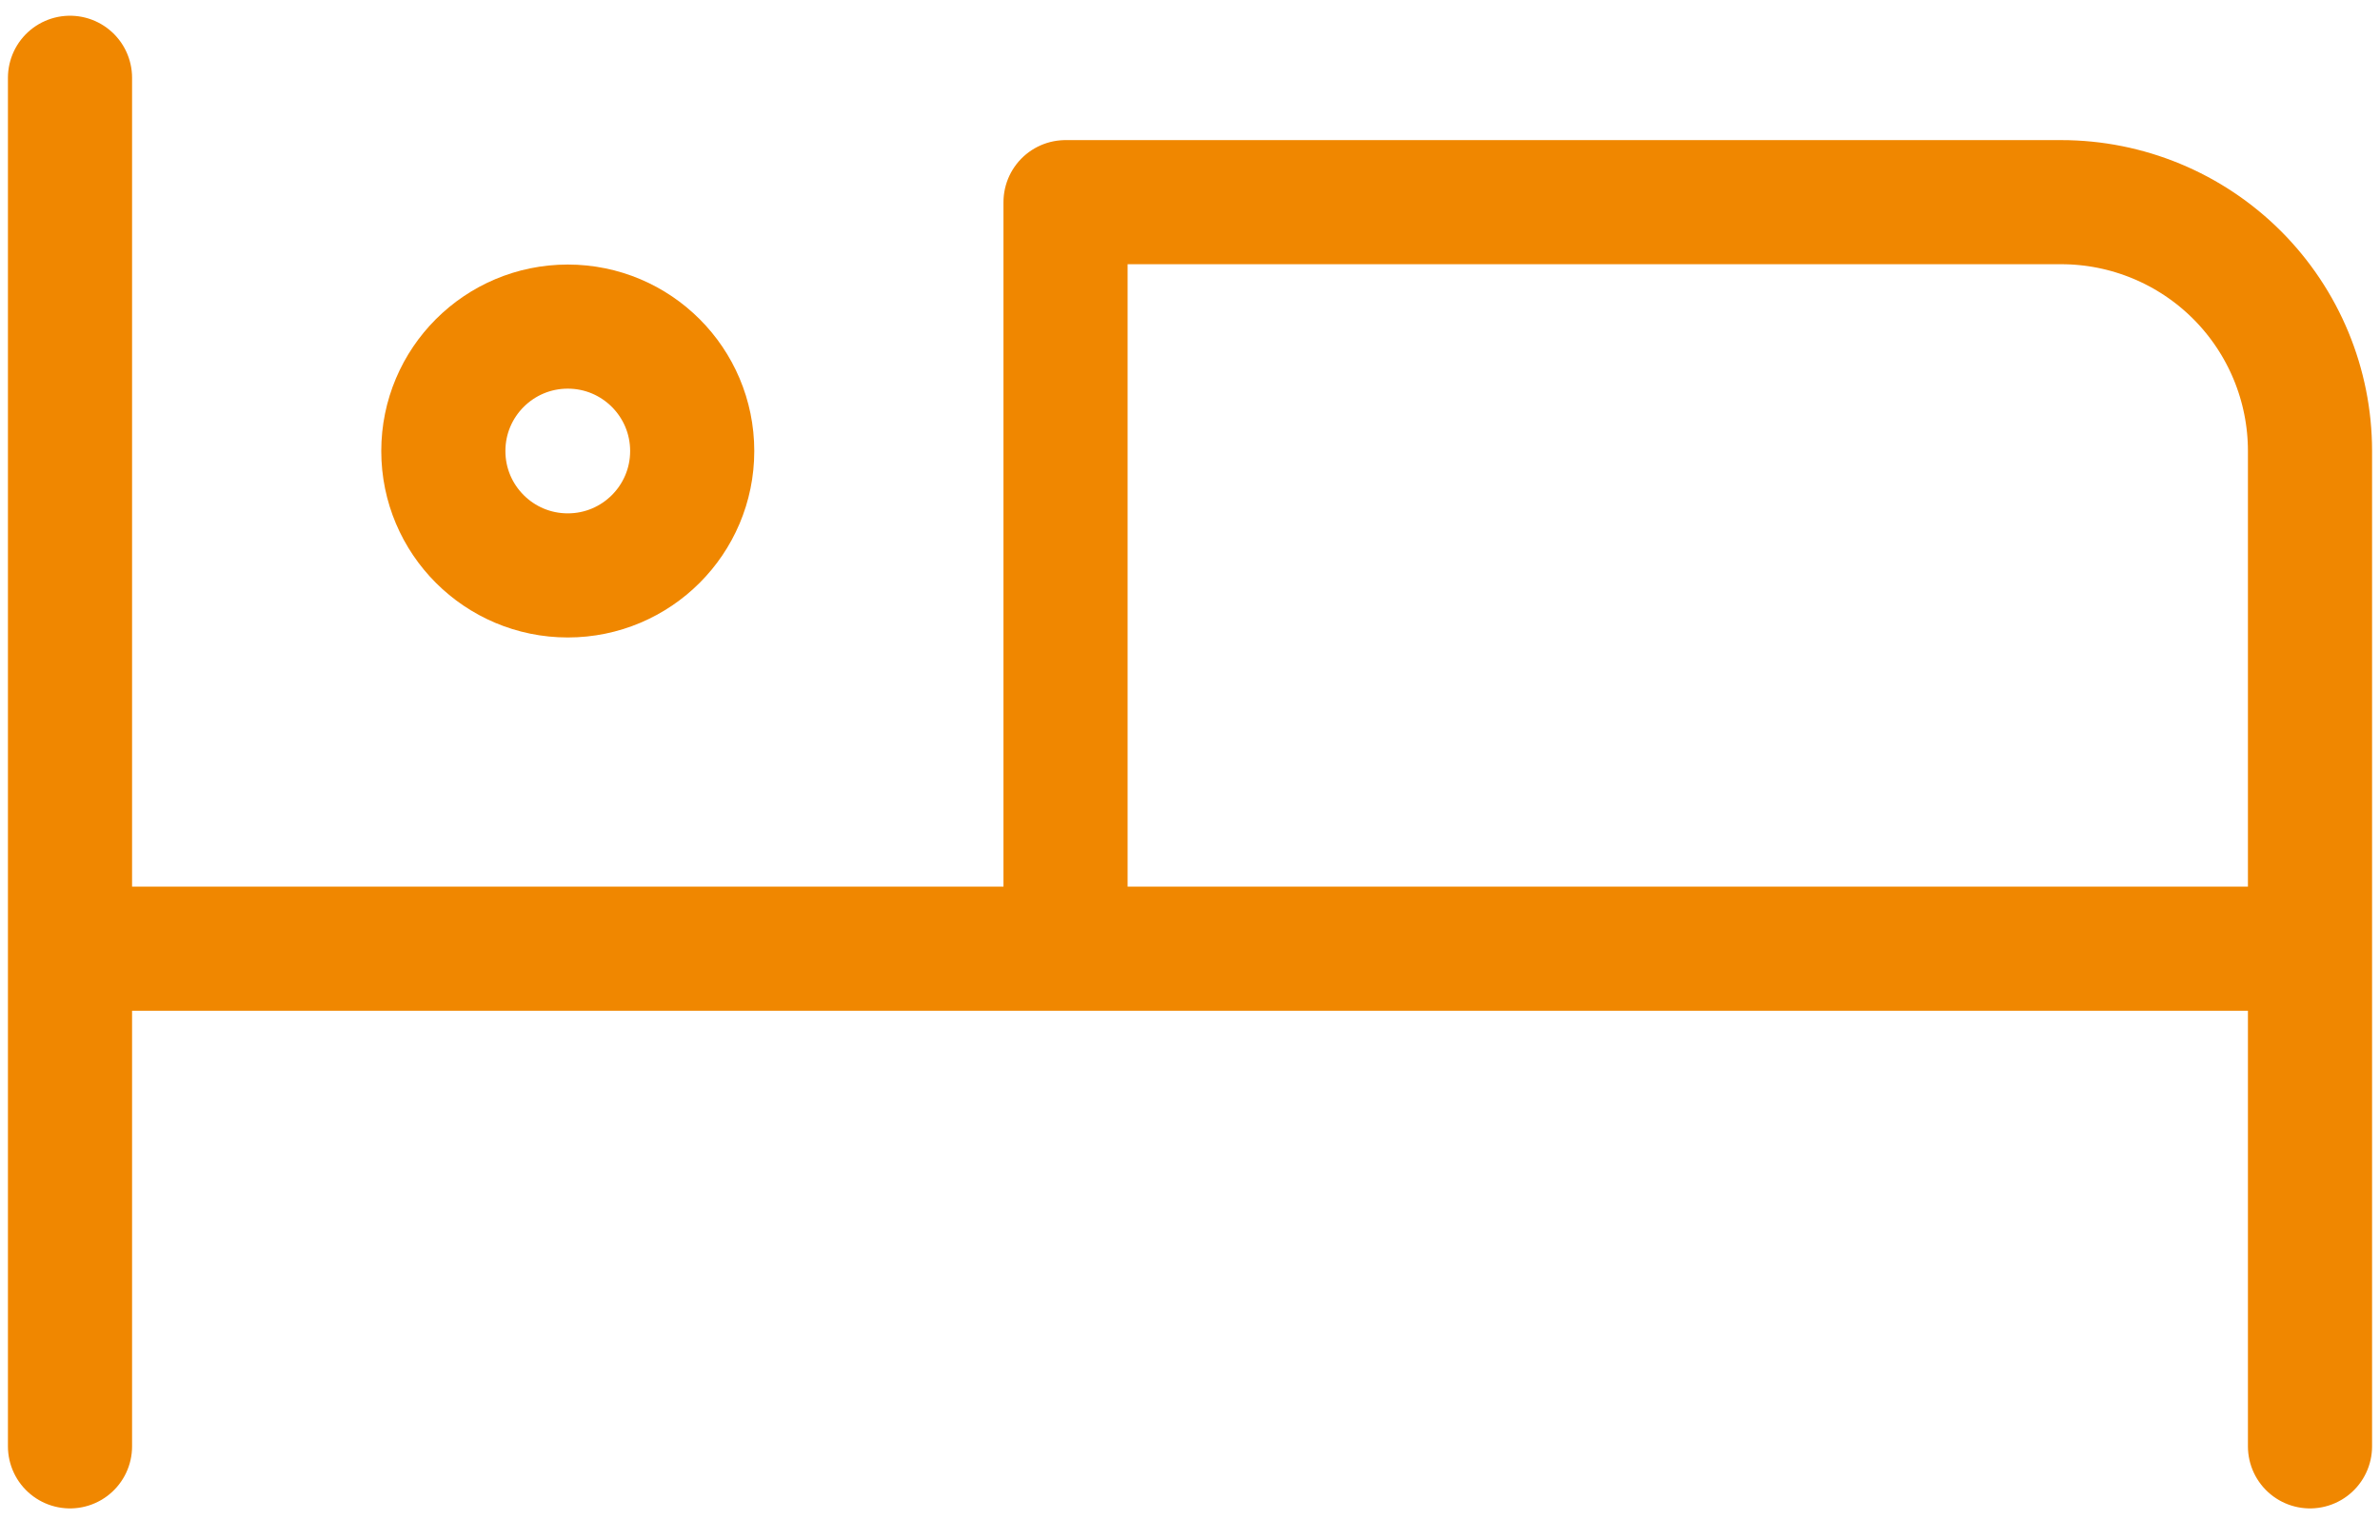 <svg width="51" height="33" viewBox="0 0 51 33" fill="none" xmlns="http://www.w3.org/2000/svg">
<g id="Group">
<path id="Vector" d="M1.5 1.667V31M1.5 20.333H49.5M49.5 31V9.667C49.5 8.252 48.938 6.896 47.938 5.895C46.938 4.895 45.581 4.333 44.167 4.333H22.833V20.333" stroke="#F08700" stroke-width="2.66" stroke-linecap="round" stroke-linejoin="round"/>
<path id="Vector_2" d="M12.167 12.333C13.639 12.333 14.833 11.139 14.833 9.667C14.833 8.194 13.639 7 12.167 7C10.694 7 9.5 8.194 9.5 9.667C9.5 11.139 10.694 12.333 12.167 12.333Z" stroke="#F08700" stroke-width="2.66" stroke-linecap="round" stroke-linejoin="round"/>
</g>
</svg>
